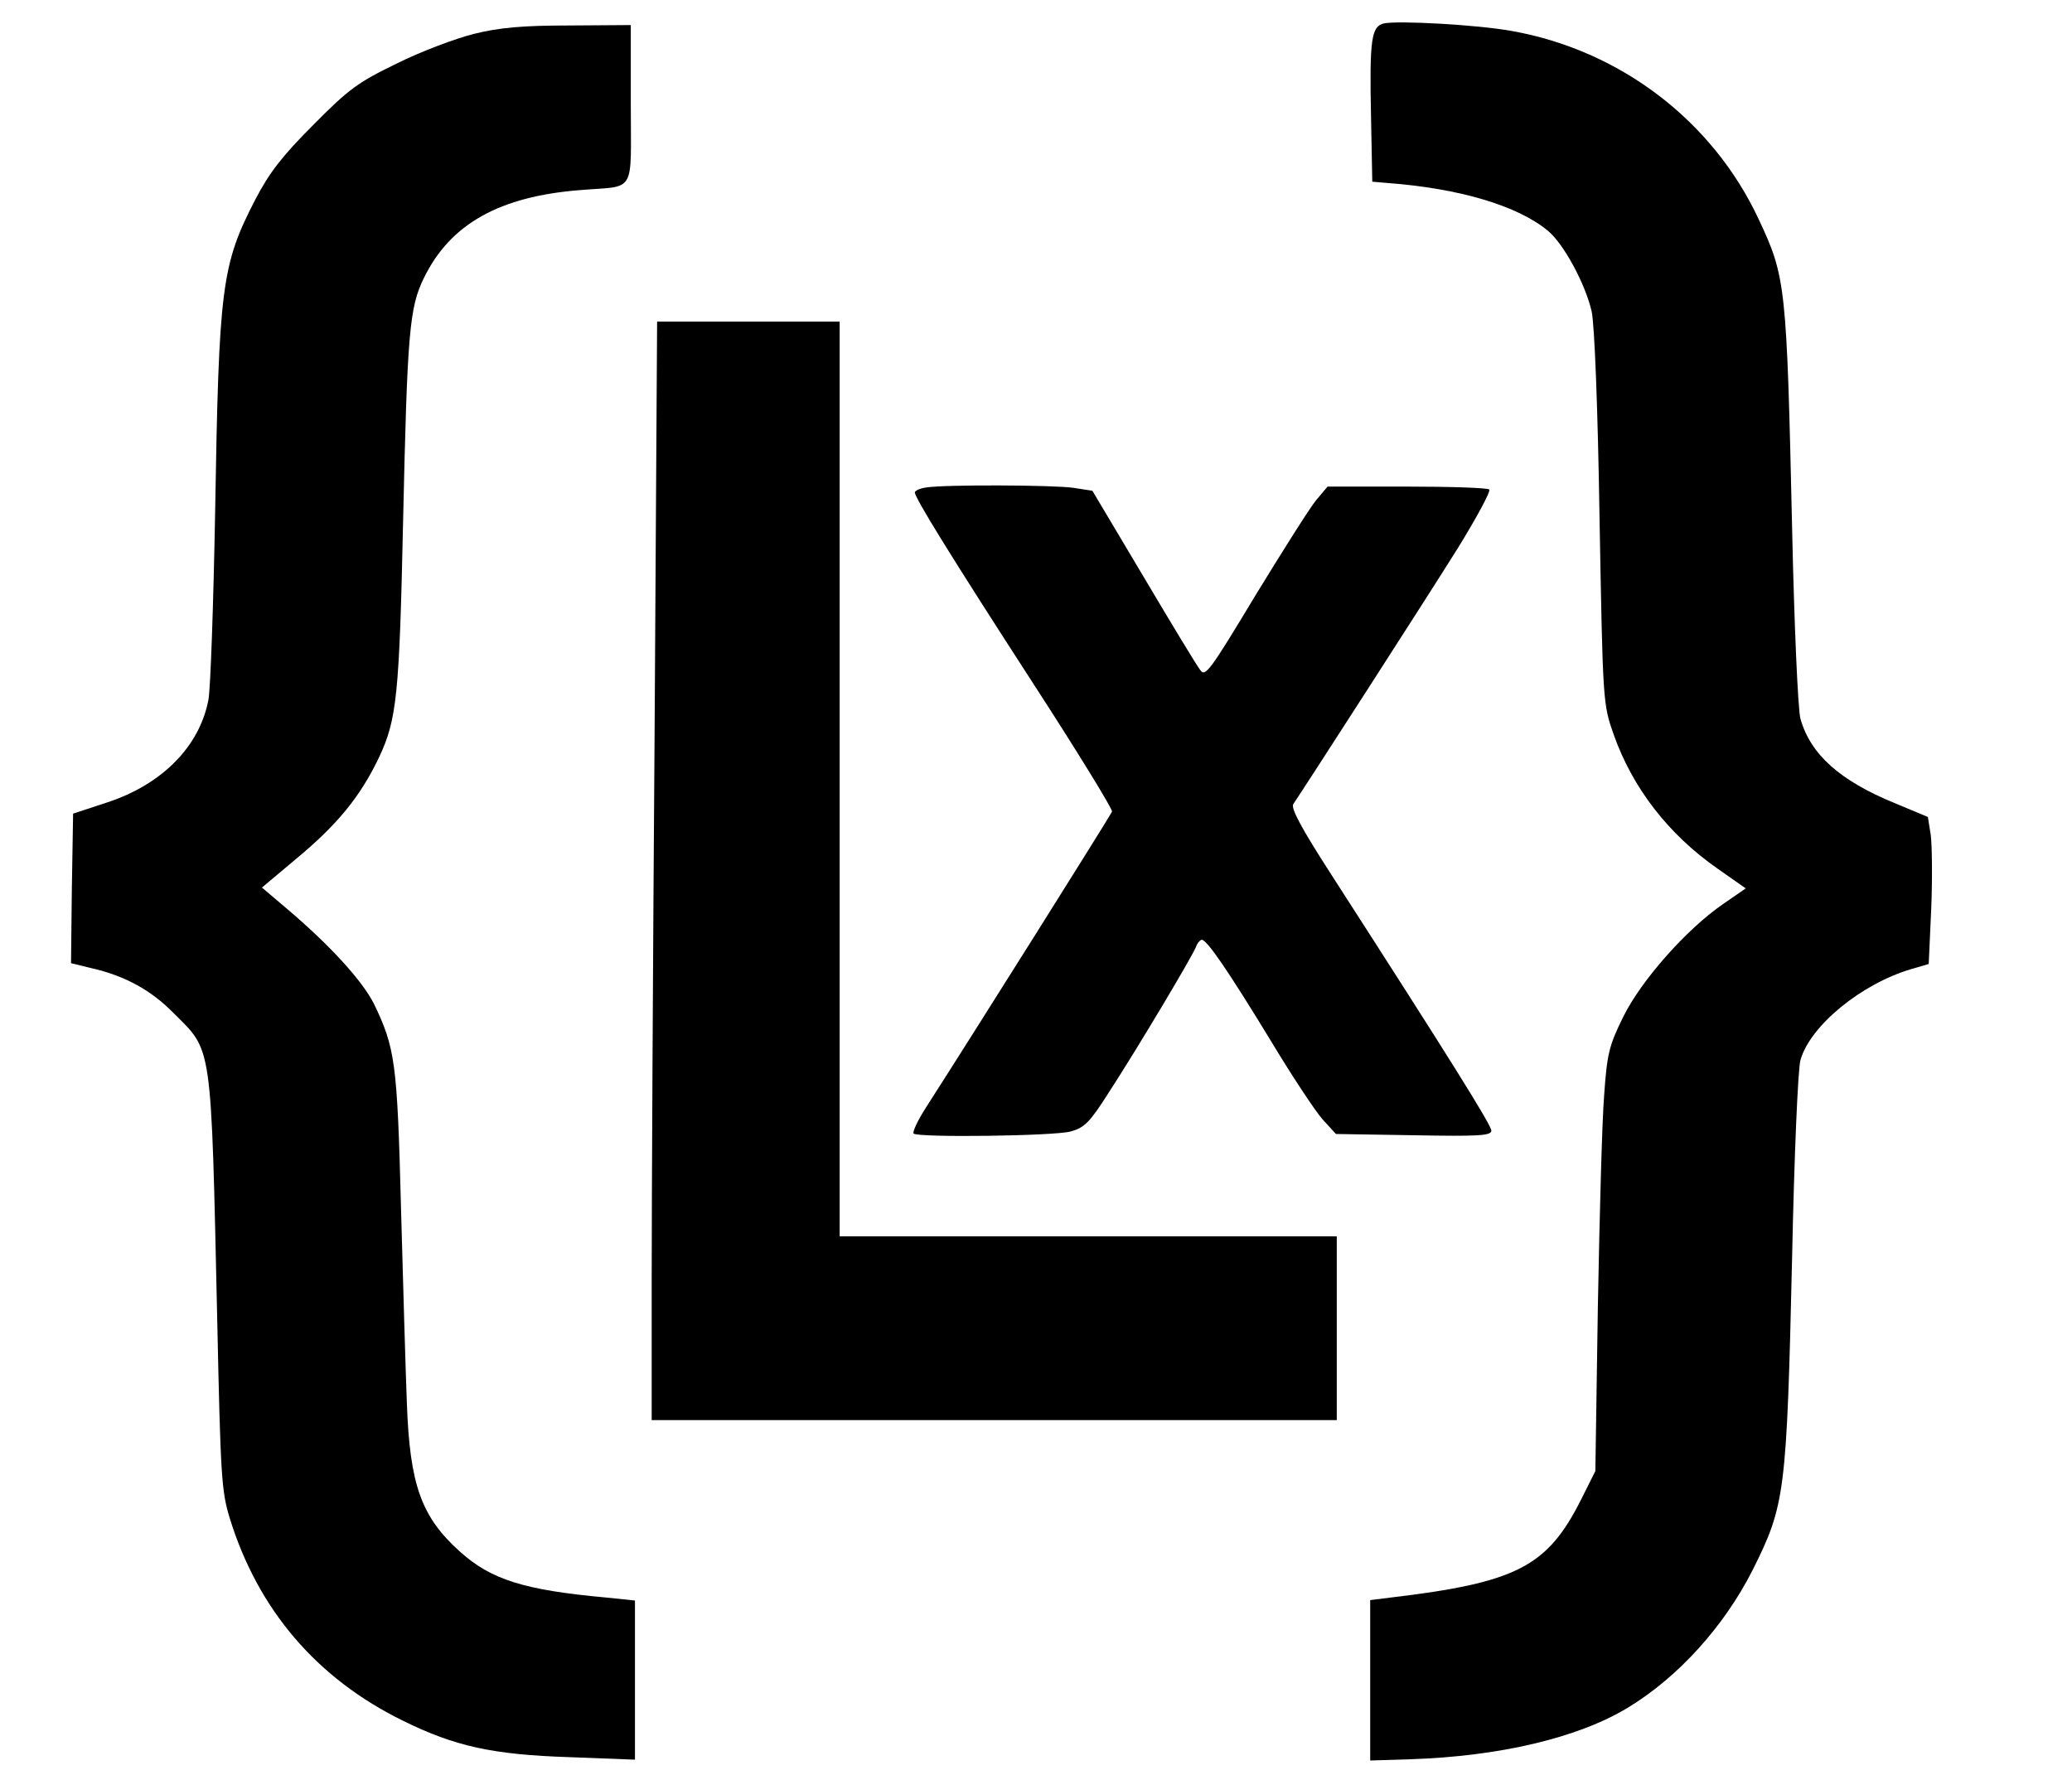 <?xml version="1.0" standalone="no"?>
<!DOCTYPE svg PUBLIC "-//W3C//DTD SVG 20010904//EN"
 "http://www.w3.org/TR/2001/REC-SVG-20010904/DTD/svg10.dtd">
<svg version="1.0" xmlns="http://www.w3.org/2000/svg"
 width="496pt" height="425pt" viewBox="0 0 496 425"
 preserveAspectRatio="xMidYMid meet">

<g transform="translate(0,425) scale(0.1,-0.1)"
fill="#000000" stroke="none">
<path d="M3313 4194 c-30 -7 -35 -37 -31 -224 l3 -155 35 -3 c175 -13 314 -55
386 -115 38 -32 89 -127 104 -192 7 -29 15 -235 19 -495 8 -443 8 -445 34
-519 45 -127 130 -238 249 -321 l67 -47 -55 -38 c-87 -60 -195 -182 -238 -269
-34 -69 -39 -88 -46 -189 -5 -62 -11 -289 -15 -505 l-6 -394 -34 -68 c-81
-161 -154 -199 -457 -235 l-48 -6 0 -192 0 -192 97 3 c212 7 400 51 519 123
121 73 231 195 299 329 78 156 82 182 95 750 5 242 14 452 20 472 23 82 146
183 266 218 l41 12 6 132 c3 72 2 151 -1 176 l-7 44 -79 33 c-132 54 -202 117
-226 202 -6 20 -15 225 -20 456 -13 582 -15 602 -80 740 -110 236 -332 405
-592 451 -84 15 -270 25 -305 18z"/>
<path d="M1135 4169 c-44 -11 -127 -42 -185 -71 -93 -45 -115 -61 -200 -147
-75 -75 -105 -114 -139 -179 -81 -157 -87 -208 -96 -747 -4 -220 -11 -422 -16
-450 -21 -112 -111 -203 -242 -246 l-82 -27 -3 -179 -2 -179 49 -12 c79 -18
142 -52 196 -107 94 -94 90 -63 105 -735 8 -373 10 -410 30 -475 68 -220 209
-384 415 -485 124 -61 214 -81 398 -87 l157 -6 0 191 0 190 -67 7 c-199 18
-278 43 -353 111 -92 83 -119 160 -126 354 -3 74 -9 284 -14 465 -9 352 -14
386 -65 492 -28 55 -104 139 -209 228 l-59 50 81 68 c99 82 154 149 199 243
43 91 49 149 58 569 10 450 15 509 50 580 63 129 181 195 375 210 134 11 120
-13 120 205 l0 190 -147 -1 c-111 0 -168 -5 -228 -20z"/>
<path d="M1567 2498 c-4 -541 -7 -1133 -7 -1315 l0 -333 820 0 820 0 0 220 0
220 -595 0 -595 0 0 1095 0 1095 -218 0 -219 0 -6 -982z"/>
<path d="M2218 3083 c-16 -2 -28 -8 -28 -12 0 -13 85 -151 285 -460 105 -162
189 -299 187 -304 -2 -7 -327 -524 -445 -708 -20 -31 -33 -59 -30 -63 11 -10
336 -6 376 5 33 9 46 22 91 93 69 106 200 326 209 349 3 9 10 17 14 17 13 -1
64 -76 164 -240 51 -85 108 -171 125 -190 l32 -35 186 -3 c157 -3 186 -1 186
11 0 13 -94 164 -385 616 -69 107 -96 157 -89 166 22 32 319 493 394 613 45
73 79 136 75 140 -3 4 -92 7 -197 7 l-190 0 -27 -32 c-15 -18 -80 -121 -146
-229 -109 -181 -120 -196 -132 -178 -8 10 -69 111 -136 224 l-122 205 -45 7
c-48 7 -307 8 -352 1z"/>
</g>
</svg>
